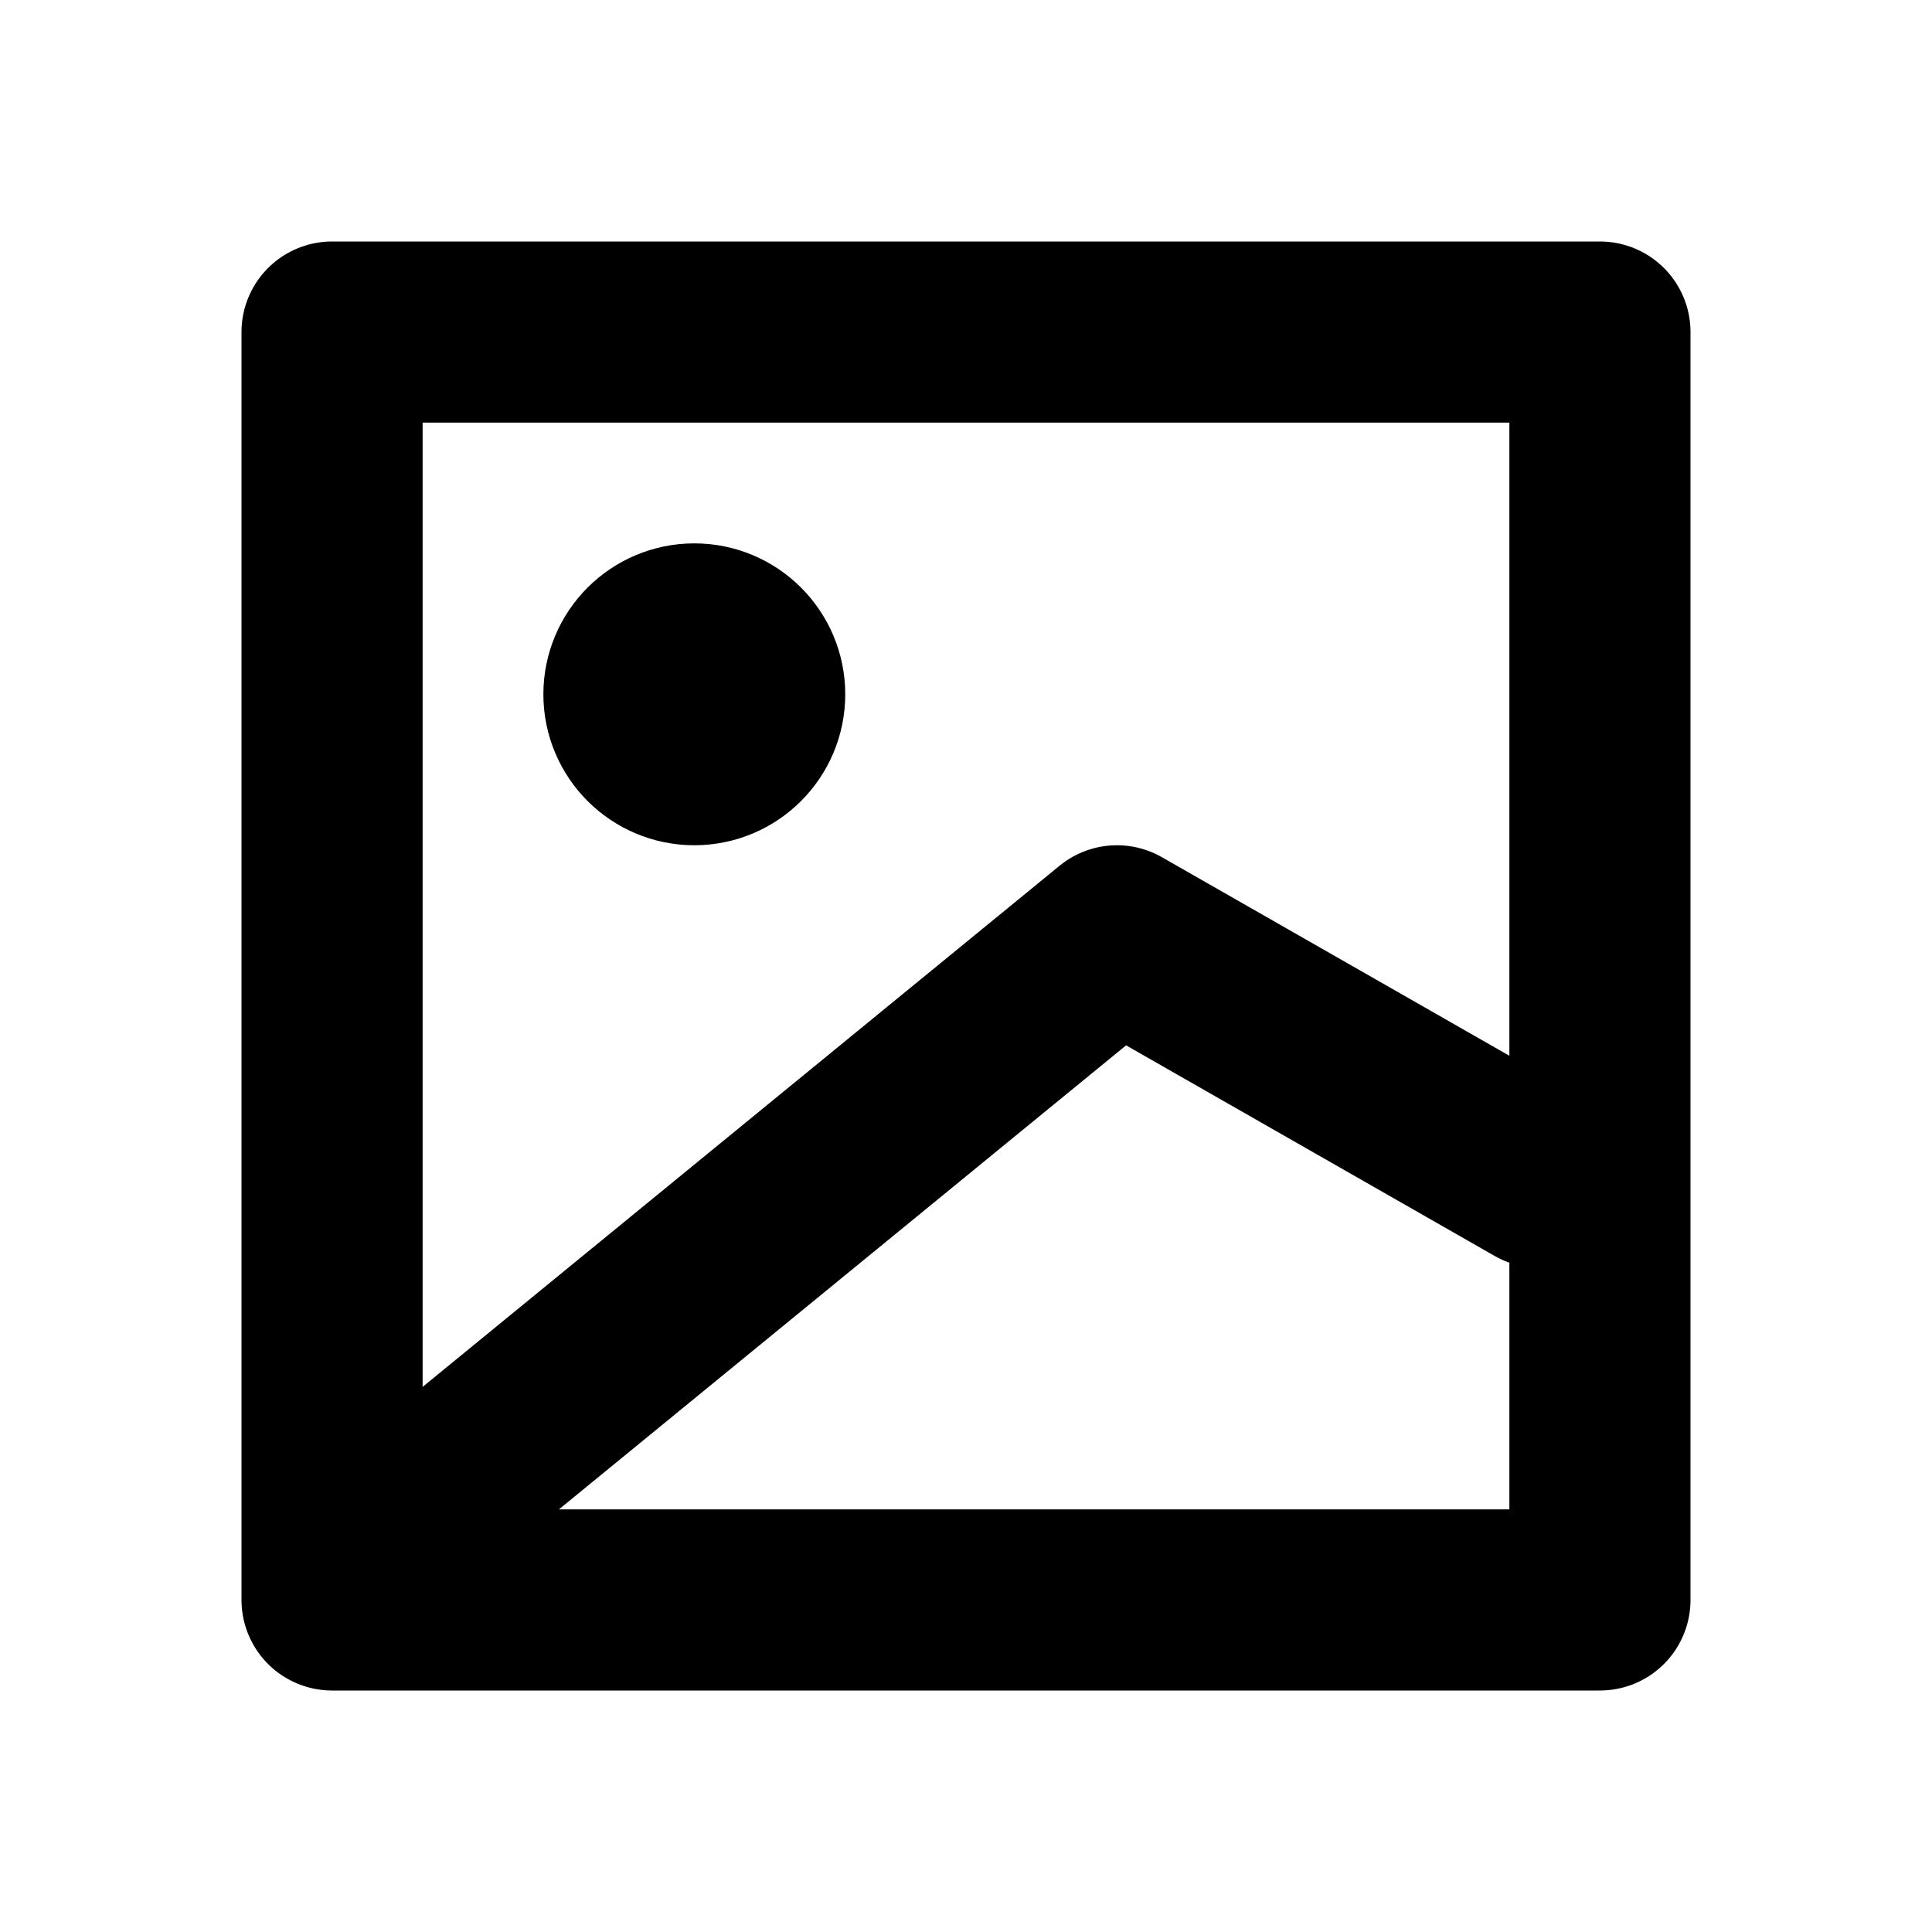 <?xml version="1.0" encoding="utf-8"?>
<svg width="800px" height="800px" viewBox="0 0 16 16" xmlns="http://www.w3.org/2000/svg" version="1.1" fill="none" stroke="#000000" stroke-linecap="round" stroke-linejoin="round" stroke-width="1.5">
<rect height="10.5" width="10.5" y="2.75" x="2.75"/>
<path d="m3.75 12.25 5.5-4.5 3.5 2"/>
<circle cx="5.75" cy="5.75" r="0.5" fill="#000000"/>
</svg>